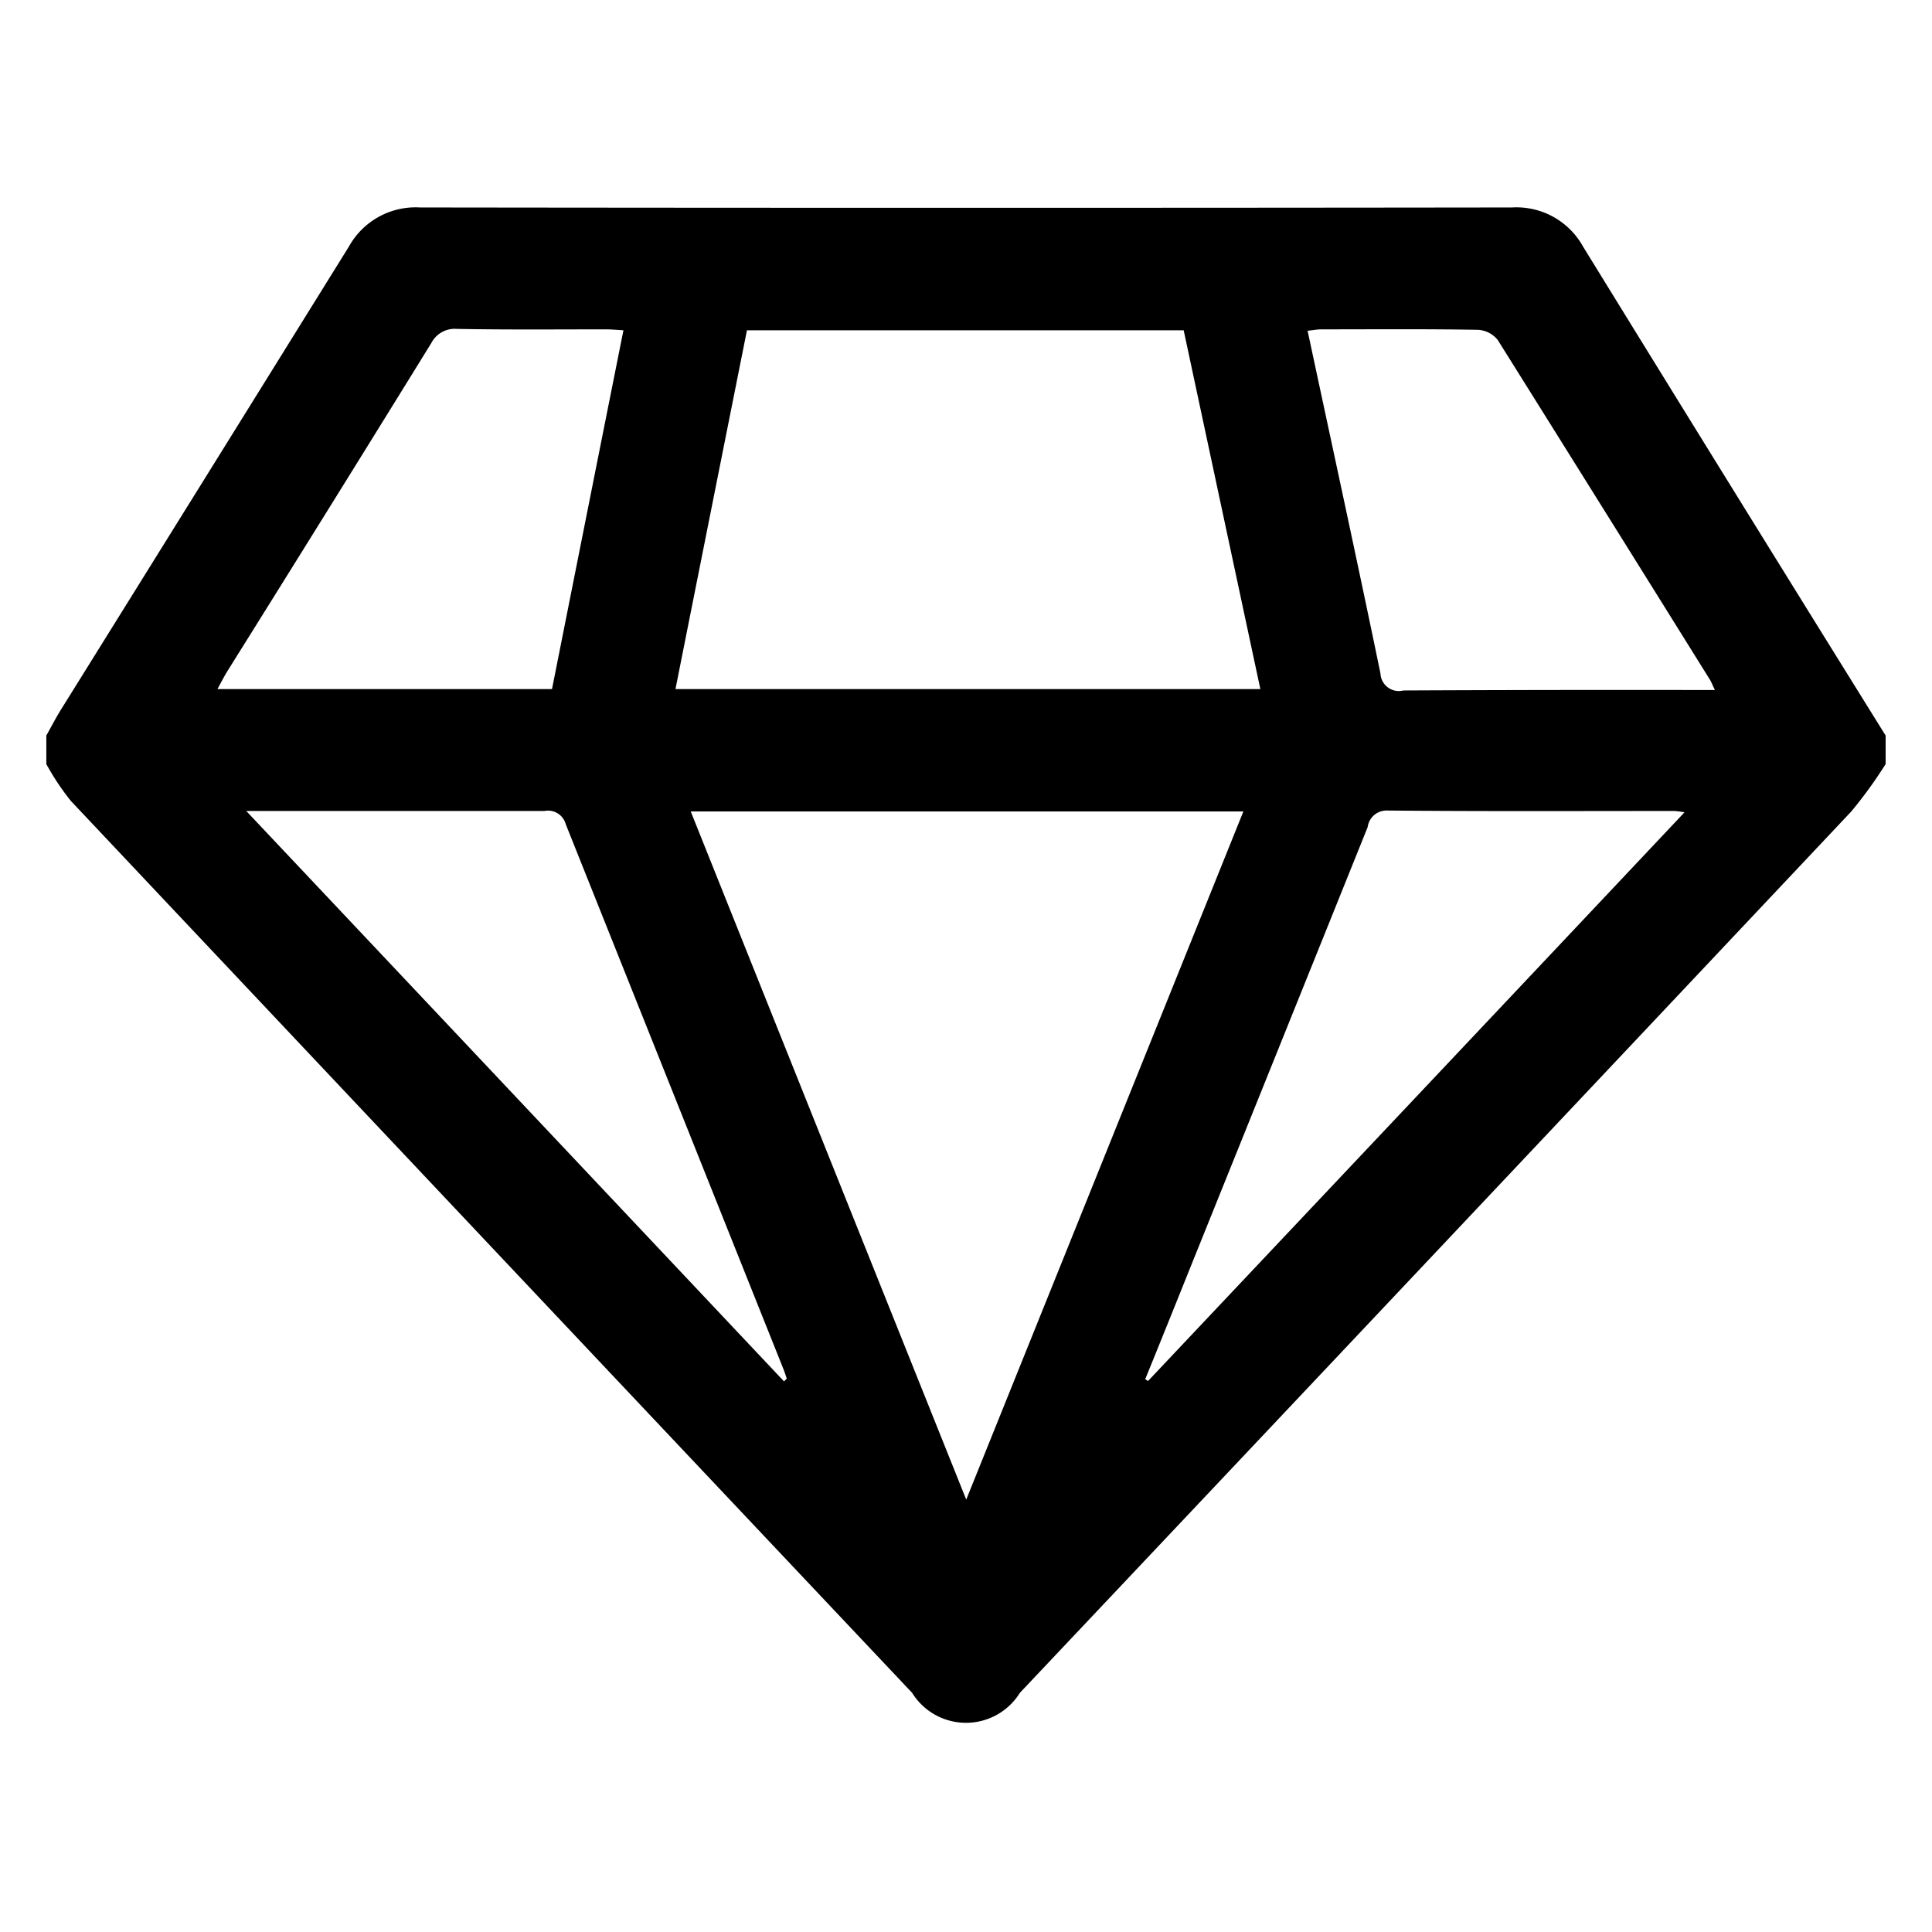<svg xmlns="http://www.w3.org/2000/svg" width="42" height="42" viewBox="0 0 42 42">
  <defs>
    <style>
      .cls-1 {
        fill-rule: evenodd;
      }
    </style>
  </defs>
  <path id="形状_6" data-name="形状 6" class="cls-1" d="M240.273,3373.52a9.662,9.662,0,0,1-.746,1.03q-9.03,9.585-18.074,19.16a1.379,1.379,0,0,1-2.344,0q-9.147-9.69-18.289-19.39a5.476,5.476,0,0,1-.532-0.8v-0.62c0.113-.2.22-0.41,0.341-0.6q3.12-5.01,6.237-10.03a1.658,1.658,0,0,1,1.544-.85q11.871,0.015,23.741,0a1.656,1.656,0,0,1,1.544.85q3.278,5.325,6.578,10.63v0.62Zm-25.976,1.03c2,5,3.974,9.93,5.989,14.96,2.034-5.05,4.024-9.99,6.025-14.96H214.3Zm12.383-2.66c-0.558-2.61-1.111-5.2-1.667-7.8h-9.494q-0.775,3.885-1.554,7.8H226.68Zm-22.672,0h7.273c0.517-2.6,1.032-5.19,1.553-7.8-0.156-.01-0.27-0.02-0.384-0.02-1.08,0-2.16.01-3.24-.01a0.573,0.573,0,0,0-.554.31q-2.214,3.585-4.444,7.15C204.146,3371.63,204.09,3371.74,204.008,3371.89Zm32.554,0.02c-0.059-.12-0.077-0.17-0.1-0.21q-2.305-3.7-4.622-7.4a0.588,0.588,0,0,0-.433-0.22c-1.132-.02-2.265-0.01-3.4-0.01-0.095,0-.191.02-0.3,0.03,0.536,2.51,1.074,4.98,1.584,7.45a0.4,0.4,0,0,0,.5.37q3.162-.015,6.325-0.01h0.449Zm-20.237,15.03,0.06-.06c-0.021-.06-0.039-0.12-0.062-0.18q-2.373-5.94-4.742-11.87a0.4,0.4,0,0,0-.466-0.29h-6.481C208.577,3378.72,212.451,3382.83,216.325,3386.94Zm19.578-12.37a1.687,1.687,0,0,0-.223-0.03c-2.083,0-4.165.01-6.248-.01a0.413,0.413,0,0,0-.419.36q-1.907,4.74-3.822,9.49c-0.337.84-.675,1.68-1.013,2.51a0.2,0.2,0,0,0,.062.04C228.109,3382.83,231.98,3378.73,235.9,3374.57Z" transform="translate(-199.281 -3356.91)"/>
</svg>
